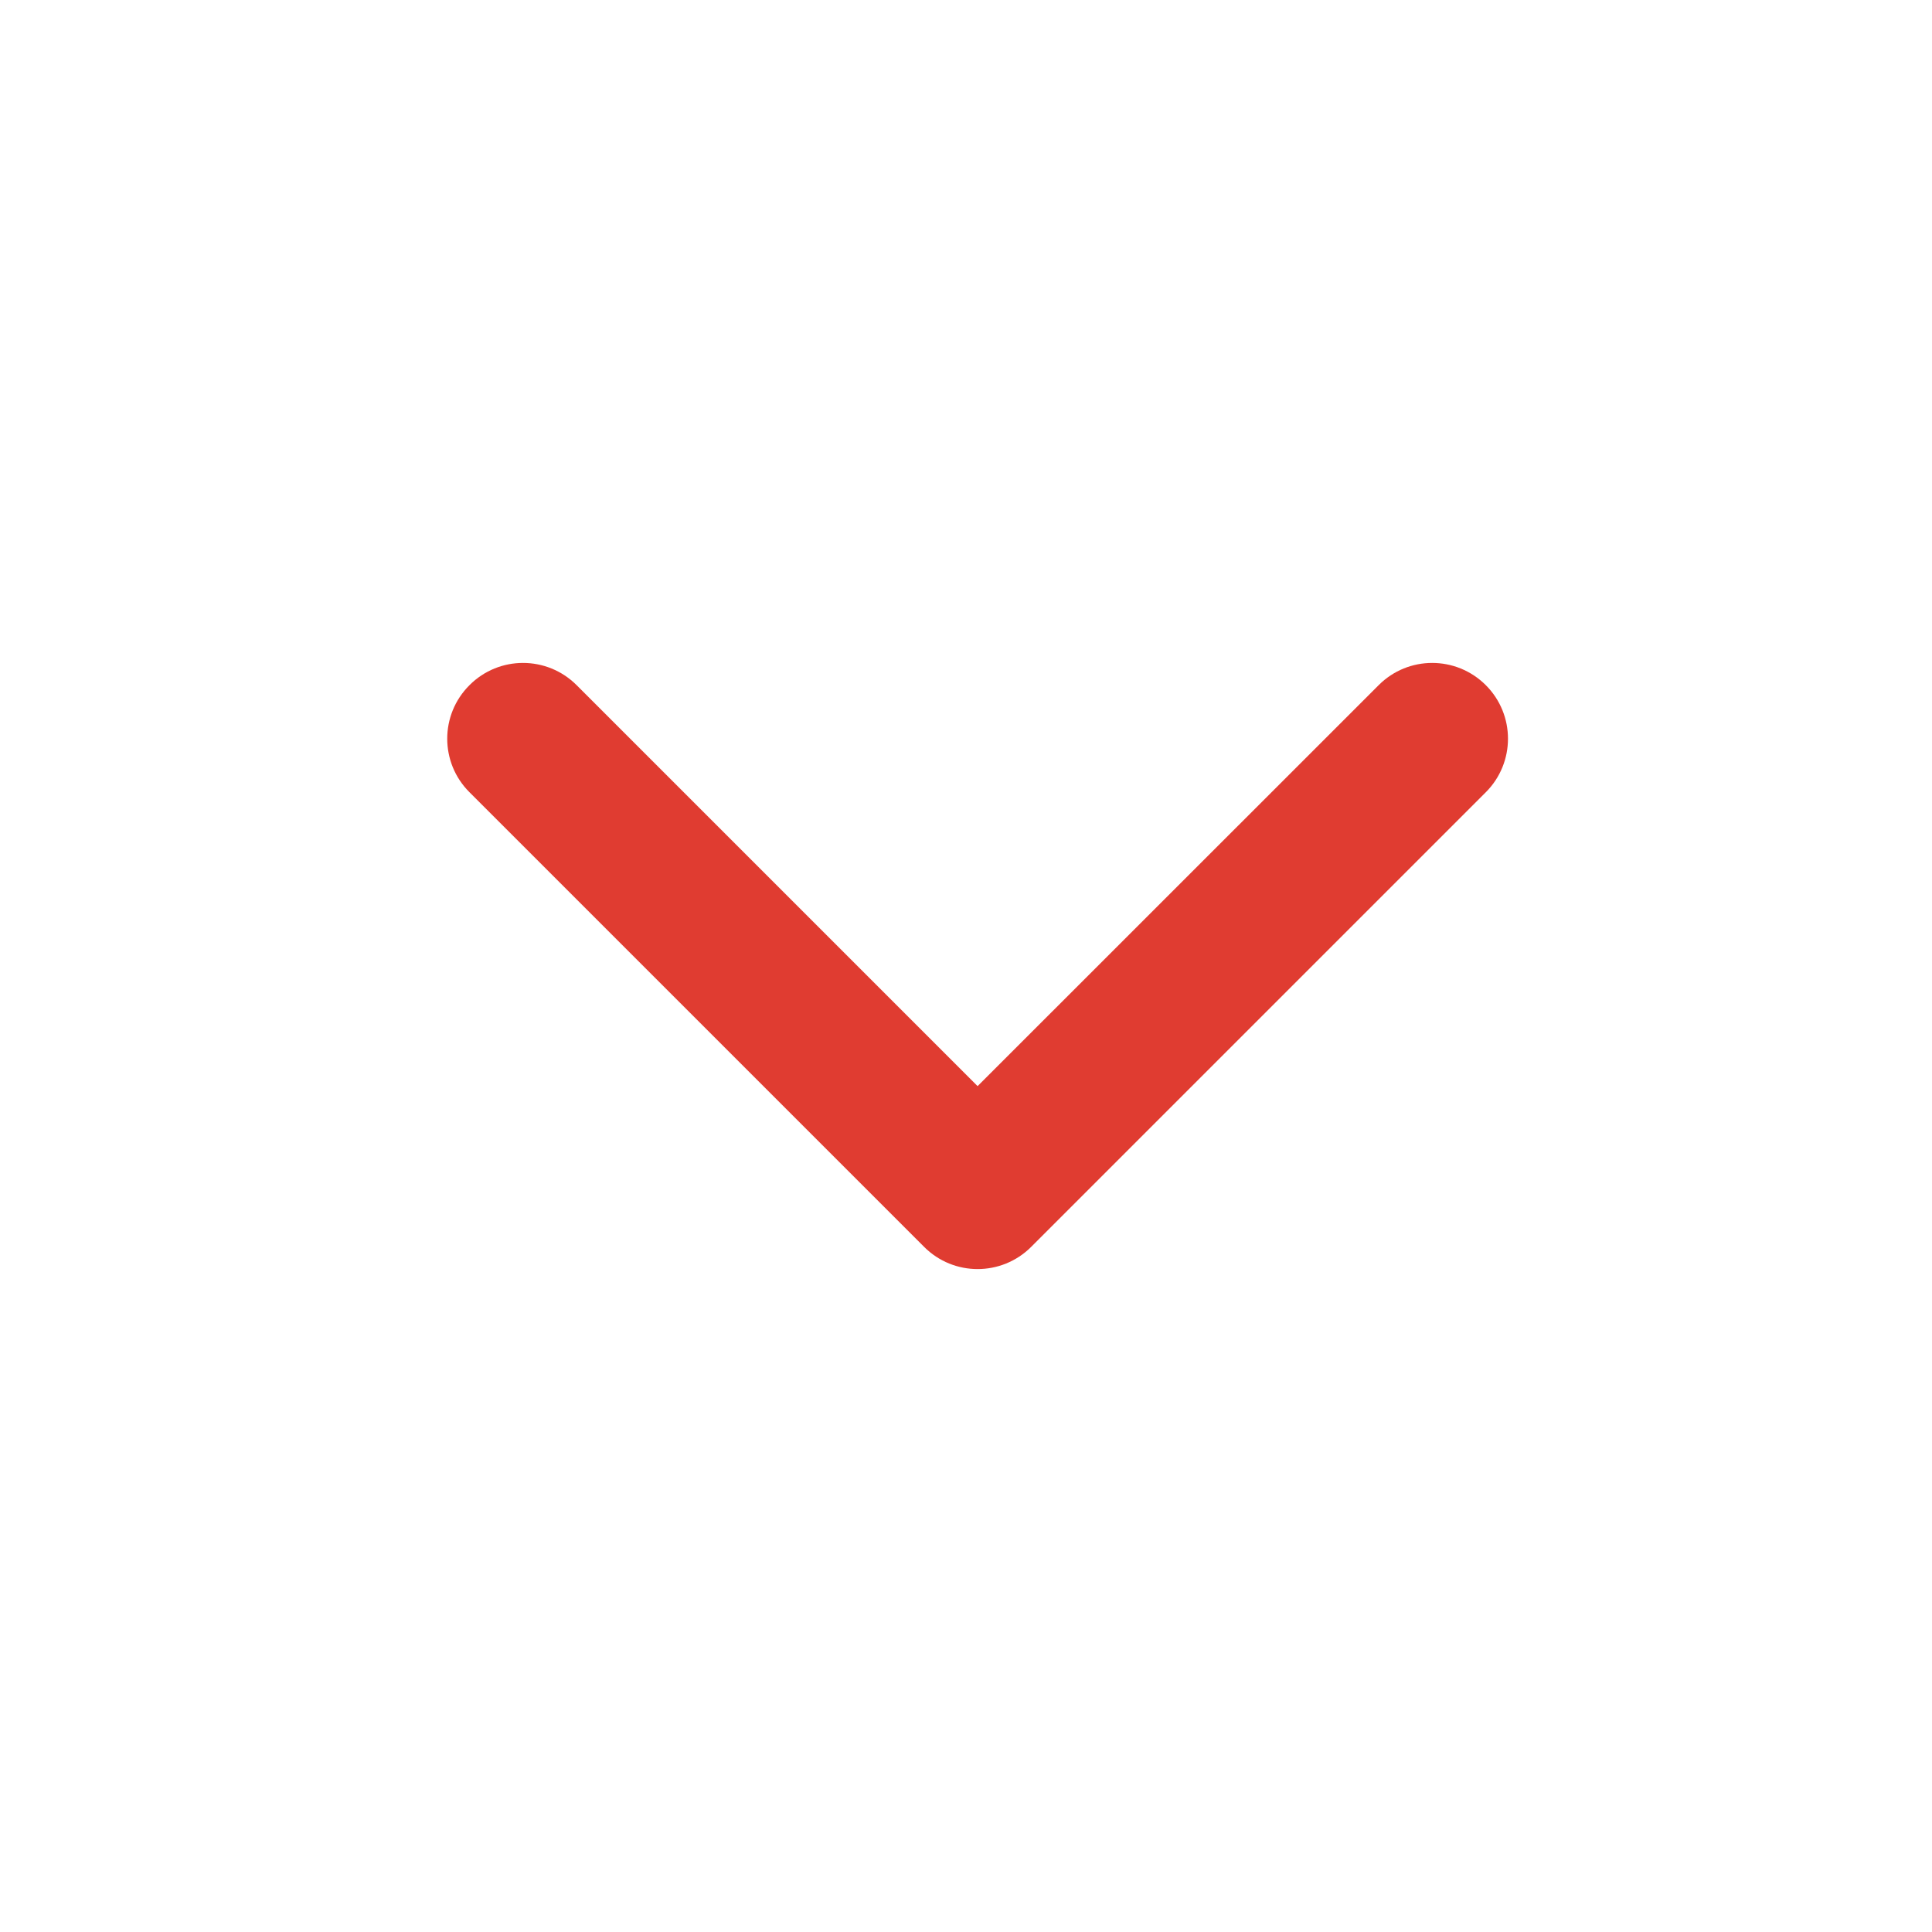 <svg width="17" height="17" viewBox="0 0 17 17" fill="none" xmlns="http://www.w3.org/2000/svg">
<path fill-rule="evenodd" clip-rule="evenodd" d="M4.131 6.029C4.391 5.768 4.813 5.768 5.074 6.029L8.602 9.557L12.131 6.029C12.391 5.768 12.813 5.768 13.074 6.029C13.334 6.289 13.334 6.711 13.074 6.971L9.074 10.971C8.813 11.232 8.391 11.232 8.131 10.971L4.131 6.971C3.87 6.711 3.87 6.289 4.131 6.029Z" fill="#E03C31"/>
</svg>
